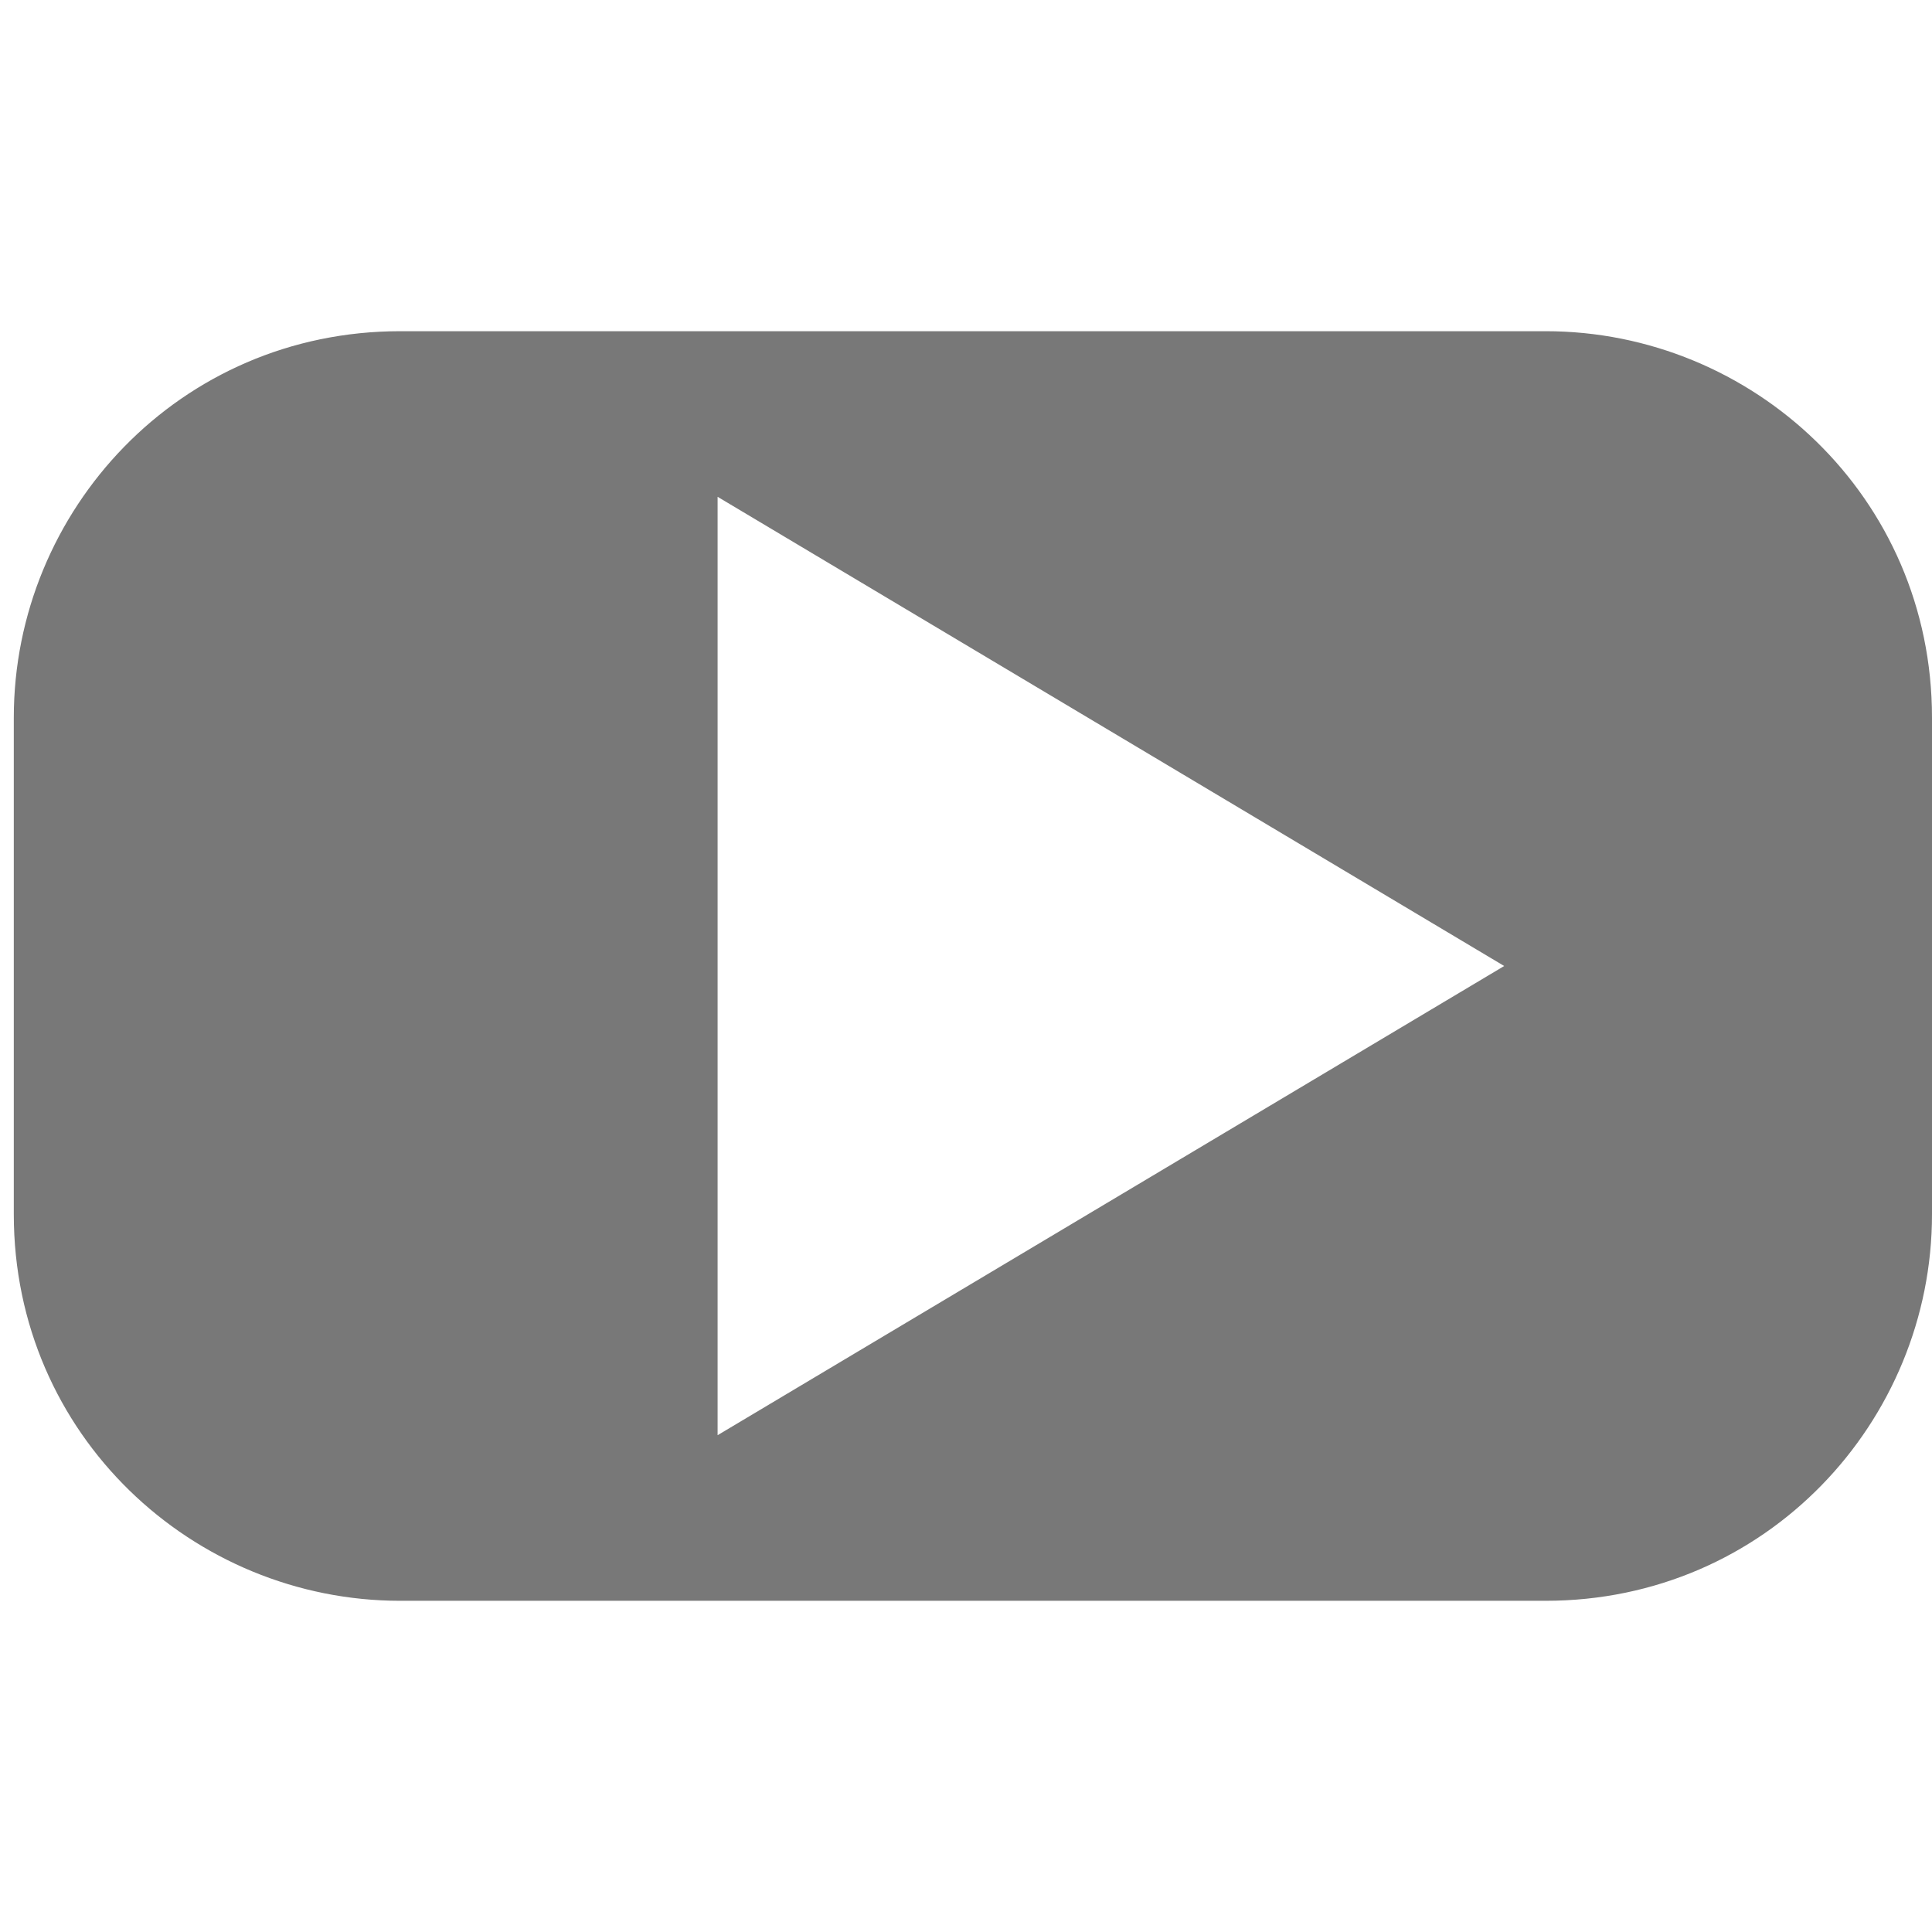 <?xml version="1.0" encoding="utf-8"?>
<!-- Generator: Adobe Illustrator 18.1.1, SVG Export Plug-In . SVG Version: 6.00 Build 0)  -->
<svg version="1.1" id="Layer_3" xmlns="http://www.w3.org/2000/svg" xmlns:xlink="http://www.w3.org/1999/xlink" x="0px" y="0px"
	 viewBox="-290 413.9 14 14" enable-background="new -290 413.9 14 14" xml:space="preserve">
<path fill="#787878" d="M-278.8,416.3h-8.3c-1.6,0-2.8,1.3-2.8,2.8v3.6c0,1.6,1.3,2.8,2.8,2.8h8.3c1.6,0,2.8-1.3,2.8-2.8v-3.6
	C-276,417.5-277.3,416.3-278.8,416.3z M-284.8,424.3v-6.8l5.7,3.4L-284.8,424.3z"/>
</svg>

